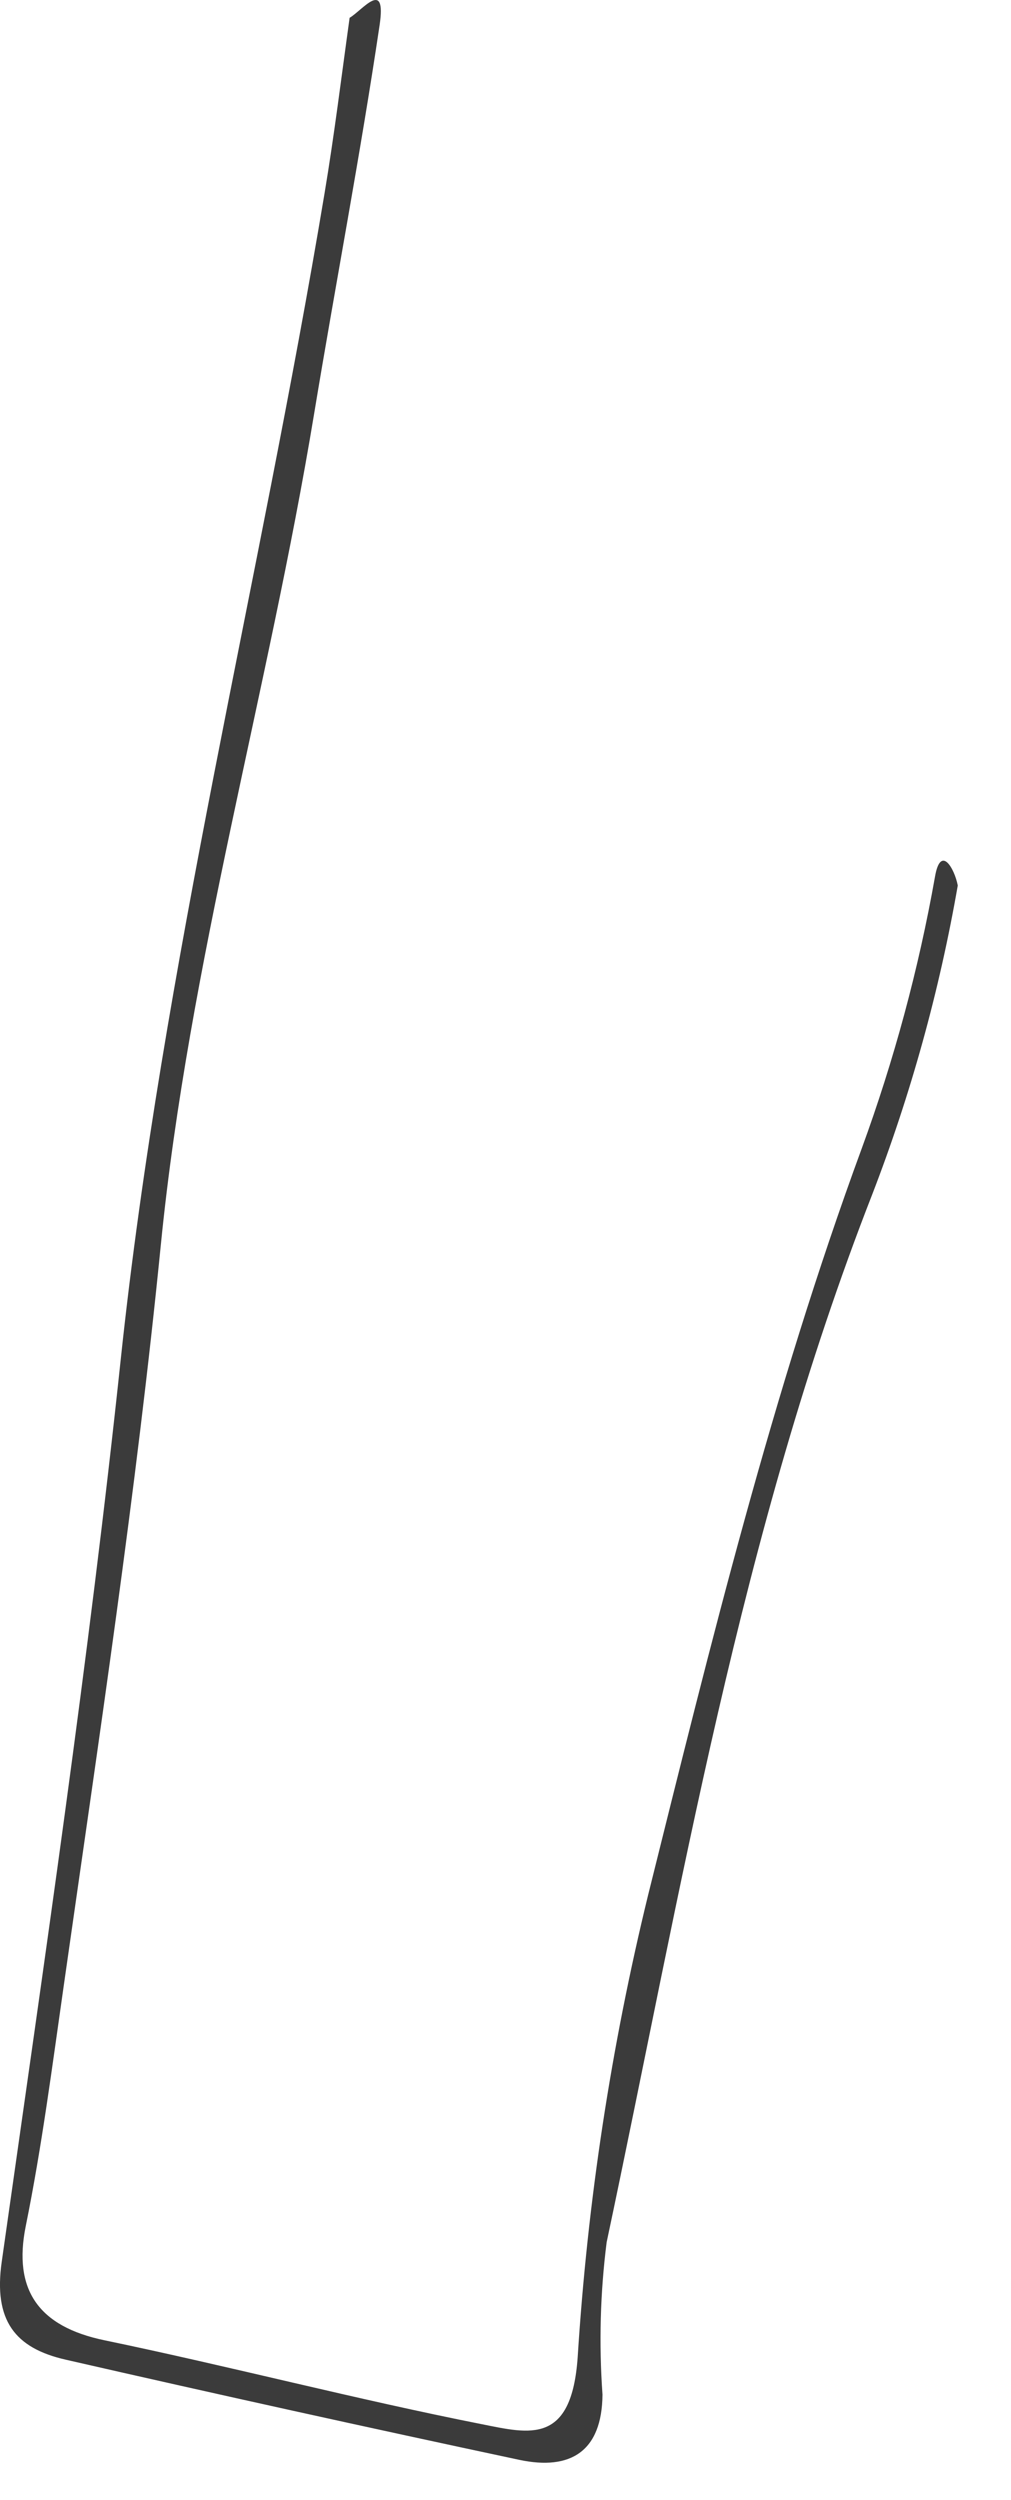 <?xml version="1.0" encoding="utf-8"?>
<svg xmlns="http://www.w3.org/2000/svg" fill="none" height="100%" overflow="visible" preserveAspectRatio="none" style="display: block;" viewBox="0 0 17 42" width="100%">
<path d="M5.879 0.299C6.094 0.172 6.501 -0.37 6.383 0.423C6.059 2.603 5.642 4.774 5.282 6.951C4.511 11.616 3.177 16.18 2.706 20.897C2.291 25.067 1.664 29.205 1.073 33.35C0.879 34.704 0.705 36.055 0.433 37.396C0.217 38.466 0.648 39.083 1.754 39.313C3.878 39.754 5.979 40.304 8.105 40.724C8.906 40.883 9.612 41.077 9.714 39.593C9.879 36.977 10.276 34.381 10.898 31.834C11.952 27.605 12.981 23.399 14.49 19.293C15.033 17.81 15.446 16.282 15.722 14.727C15.816 14.182 16.05 14.589 16.105 14.875C15.796 16.65 15.314 18.389 14.665 20.069C12.444 25.753 11.459 31.744 10.201 37.666C10.093 38.514 10.07 39.371 10.131 40.225C10.123 41.182 9.593 41.504 8.735 41.323C6.19 40.781 3.649 40.221 1.111 39.641C0.247 39.446 -0.11 38.978 0.029 37.995C0.746 32.94 1.494 27.886 2.033 22.81C2.736 16.207 4.367 9.778 5.457 3.249C5.621 2.269 5.742 1.282 5.879 0.298L5.879 0.299Z" fill="#3B3B3B" id="Path 496"/>
</svg>
